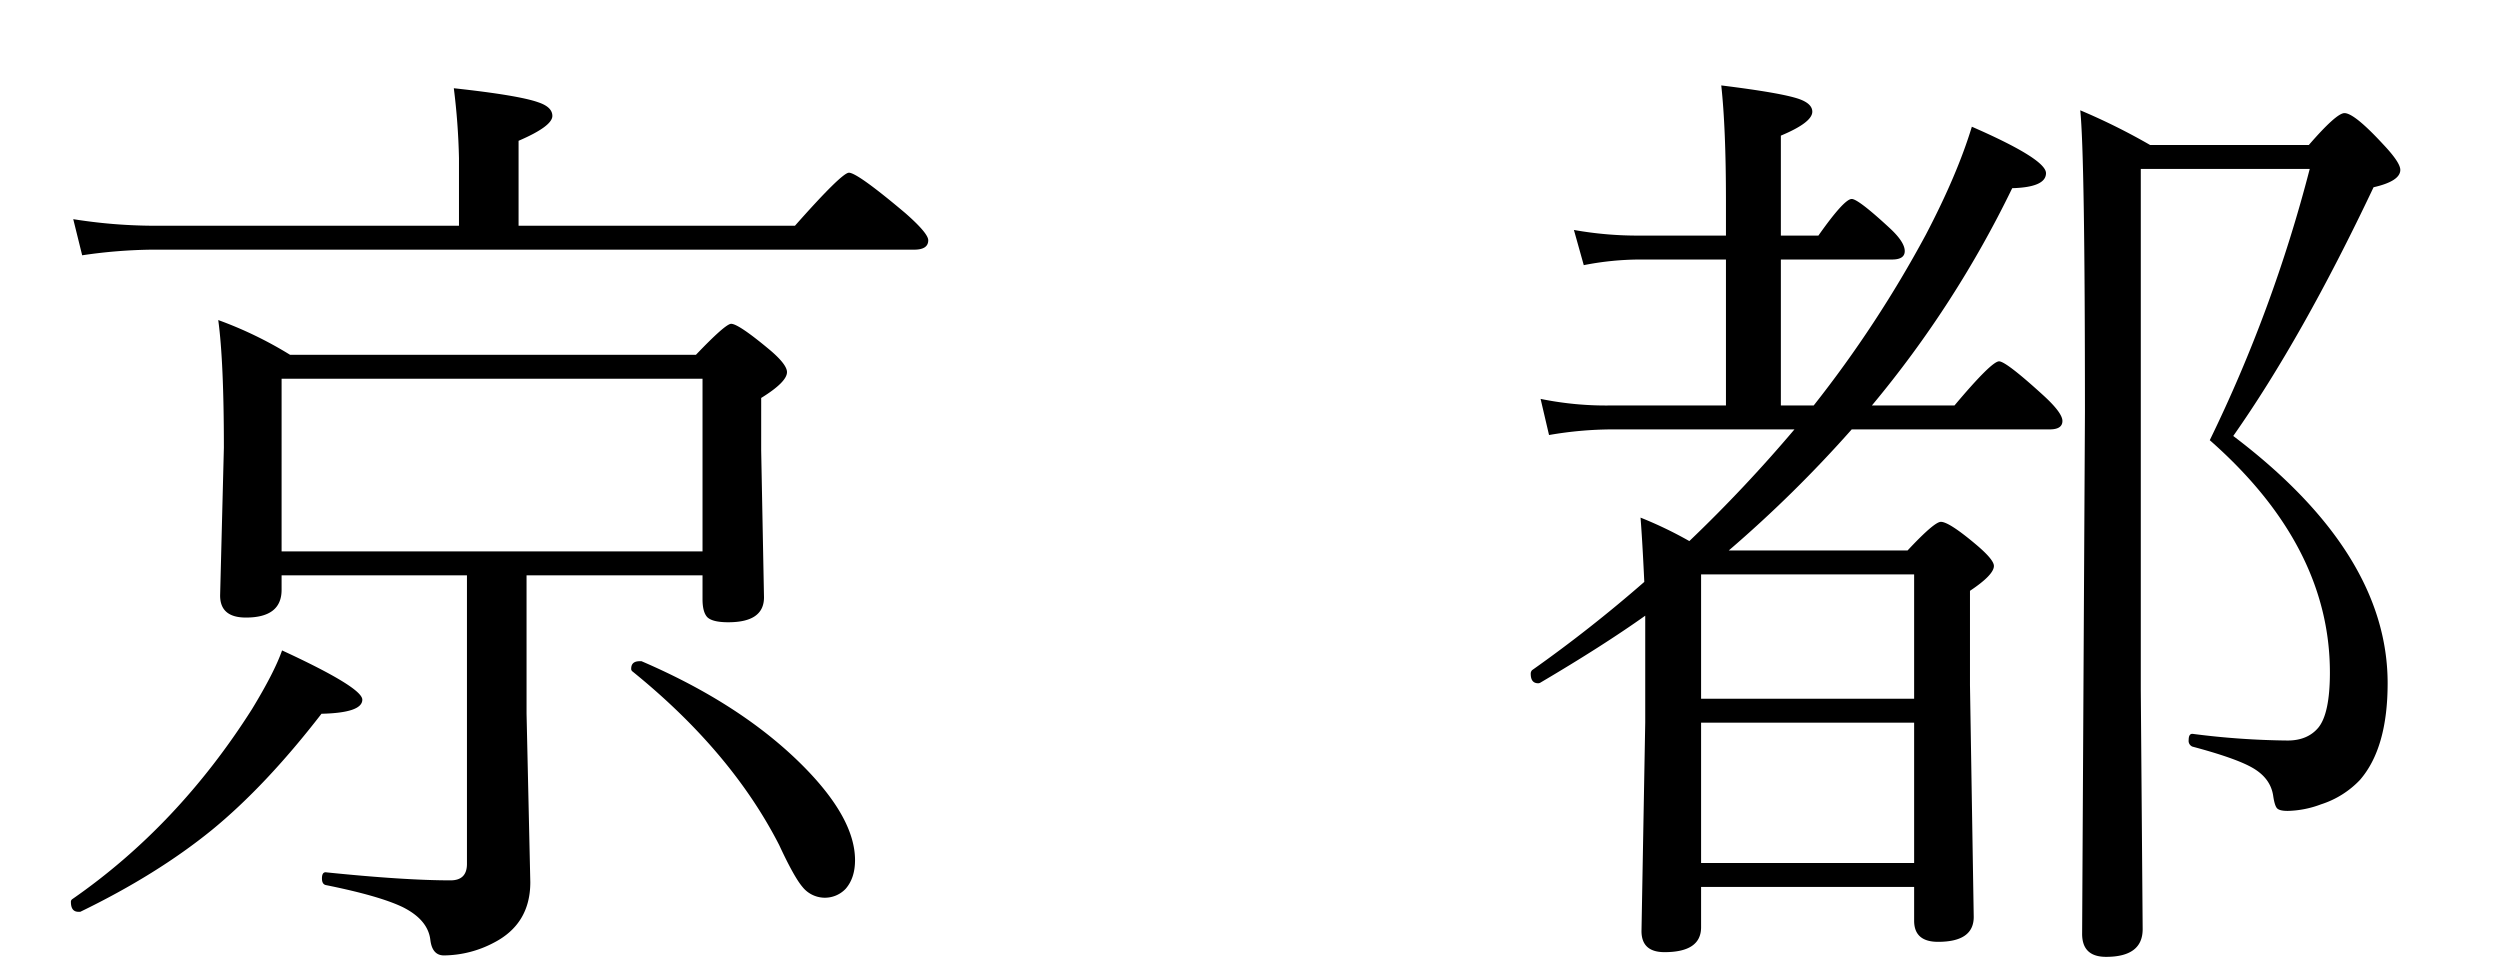 <svg xmlns="http://www.w3.org/2000/svg" width="896" height="350" viewBox="0 0 896 350">
  <defs>
    <style>
      .cls-1 {
        fill-rule: evenodd;
      }
    </style>
  </defs>
  <path id="京都" class="cls-1" d="M251.785,206.2v8.577q0,4.541,1.682,6.391,1.849,1.852,7.569,1.85,12.779,0,12.782-8.914l-1.009-52.642V142.626q9.247-5.717,9.25-9.25,0-2.69-5.887-7.737-11.439-9.586-14.127-9.586-2.019,0-12.614,11.1H103.951a140.576,140.576,0,0,0-25.732-12.446q2.018,14.8,2.018,45.746l-1.346,52.979q0,7.907,9.25,7.9,12.779,0,12.782-9.923V206.2h66.433V309.633q0,5.889-5.887,5.887-16.485,0-44.4-2.859-1.683-.336-1.681,2.186c0,1.346.446,2.131,1.345,2.355q19.173,3.867,27.582,7.9,9.083,4.542,9.923,11.773,0.671,5.55,4.878,5.55a38.969,38.969,0,0,0,17.827-4.541q13.119-6.727,13.119-21.695l-1.346-60.379V206.2h63.069Zm-150.861-8.578V135.73H251.785v61.892H100.924ZM54.168,80.9A187.014,187.014,0,0,1,26.25,78.547l3.2,12.95a183.071,183.071,0,0,1,24.723-2.018H327.637q5.045,0,5.045-3.364,0-2.523-8.241-9.755Q307.287,61.9,304.259,61.9q-2.523,0-19.341,19H185.857V50.46q12.109-5.211,12.109-8.914,0-3.193-5.045-4.877-7.064-2.523-30.274-5.046a239.733,239.733,0,0,1,1.85,25.06V80.9H54.168ZM279.2,302.738q5.38,11.6,8.409,15.136a10.266,10.266,0,0,0,15.473.673q3.361-3.867,3.363-10.259,0-14.967-18.5-33.637-22.035-22.2-58.024-37.674h-0.672q-3.029,0-3.028,2.691a1.133,1.133,0,0,0,.5,1.01q35.319,28.593,52.474,62.06h0ZM75.864,297.524q19.339-15.807,39.355-41.71,14.633-.334,14.632-5.045,0-4.373-28.759-17.66-2.693,7.738-10.764,21.023-26.576,41.878-64.415,68.115a1.131,1.131,0,0,0-.5,1.009q0,3.533,2.691,3.532h0.673Q56.184,313.5,75.864,297.524h0Zm513.791-38.851-1.345,75.011q0,7.567,8.241,7.568,13.119,0,13.118-8.914V317.874h76.356v12.11q0,7.568,8.578,7.568,12.779,0,12.782-8.914l-1.346-83.083V211.75q8.579-5.716,8.578-8.914,0-2.184-5.887-7.232-10.091-8.577-13.118-8.577-2.358,0-11.941,10.259H619.592a451.457,451.457,0,0,0,44.065-43.392h70.974q4.541,0,4.541-3.027,0-2.857-6.56-8.914-13.623-12.444-16.145-12.446-2.692,0-15.978,15.81h-29.6a381.27,381.27,0,0,0,50.287-77.87q12.109-.335,12.109-5.382t-26.573-16.65Q701.5,62.57,690.23,84.1a418.782,418.782,0,0,1-40.2,61.22H638.261V93.011h39.86q4.541,0,4.541-3.027,0-3.193-5.214-8.073-11.439-10.6-13.791-10.6-2.693,0-11.941,13.118H638.261V48.61q11.265-4.707,11.268-8.577,0-2.858-4.709-4.541Q638.6,33.308,616.9,30.615q1.68,15.476,1.682,41.374V84.434h-30.61a130.006,130.006,0,0,1-23.882-2.018l3.532,12.614a105.211,105.211,0,0,1,20.35-2.018h30.61v52.306H577.546a117.034,117.034,0,0,1-25.4-2.355l3.027,12.95a134.663,134.663,0,0,1,22.369-2.018h65.592a518.321,518.321,0,0,1-37.673,40.028,142.352,142.352,0,0,0-17.492-8.409q0.67,8.577,1.346,23.041a497.167,497.167,0,0,1-40.2,31.619,1.817,1.817,0,0,0-.5,1.345q0,3.368,2.691,3.364a1.488,1.488,0,0,0,.673-0.168q22.536-13.284,37.673-24.05v38.009ZM609.669,309.3V259.01h76.356V309.3H609.669Zm0-58.865V205.863h76.356v44.569H609.669ZM827.805,60.552a516.217,516.217,0,0,1-35.823,97.211q43.053,37.842,43.055,83.252,0,14.8-4.205,19.846-3.87,4.54-10.932,4.541a283.827,283.827,0,0,1-33.8-2.355q-1.683-.334-1.682,2.186a2.215,2.215,0,0,0,1.346,2.355q15.137,4.037,21.191,7.4,6.724,3.7,7.737,10.091,0.5,3.533,1.345,4.541t3.868,1.009a35.652,35.652,0,0,0,11.942-2.354,33.109,33.109,0,0,0,13.959-8.746q9.921-11.435,9.923-34.646,0-46.754-55.333-88.633,24.723-35.149,50.287-89.138,9.587-2.184,9.587-6.223,0-2.688-6.223-9.25-10.26-11.1-13.791-11.1-2.862,0-12.782,11.437H770.622a227.258,227.258,0,0,0-25.059-12.446q1.679,16.485,1.682,108.143l-1.01,187.022q0,8.238,8.578,8.241,13.117,0,13.118-9.923l-0.672-85.774V60.552h60.546Z"/>
</svg>
